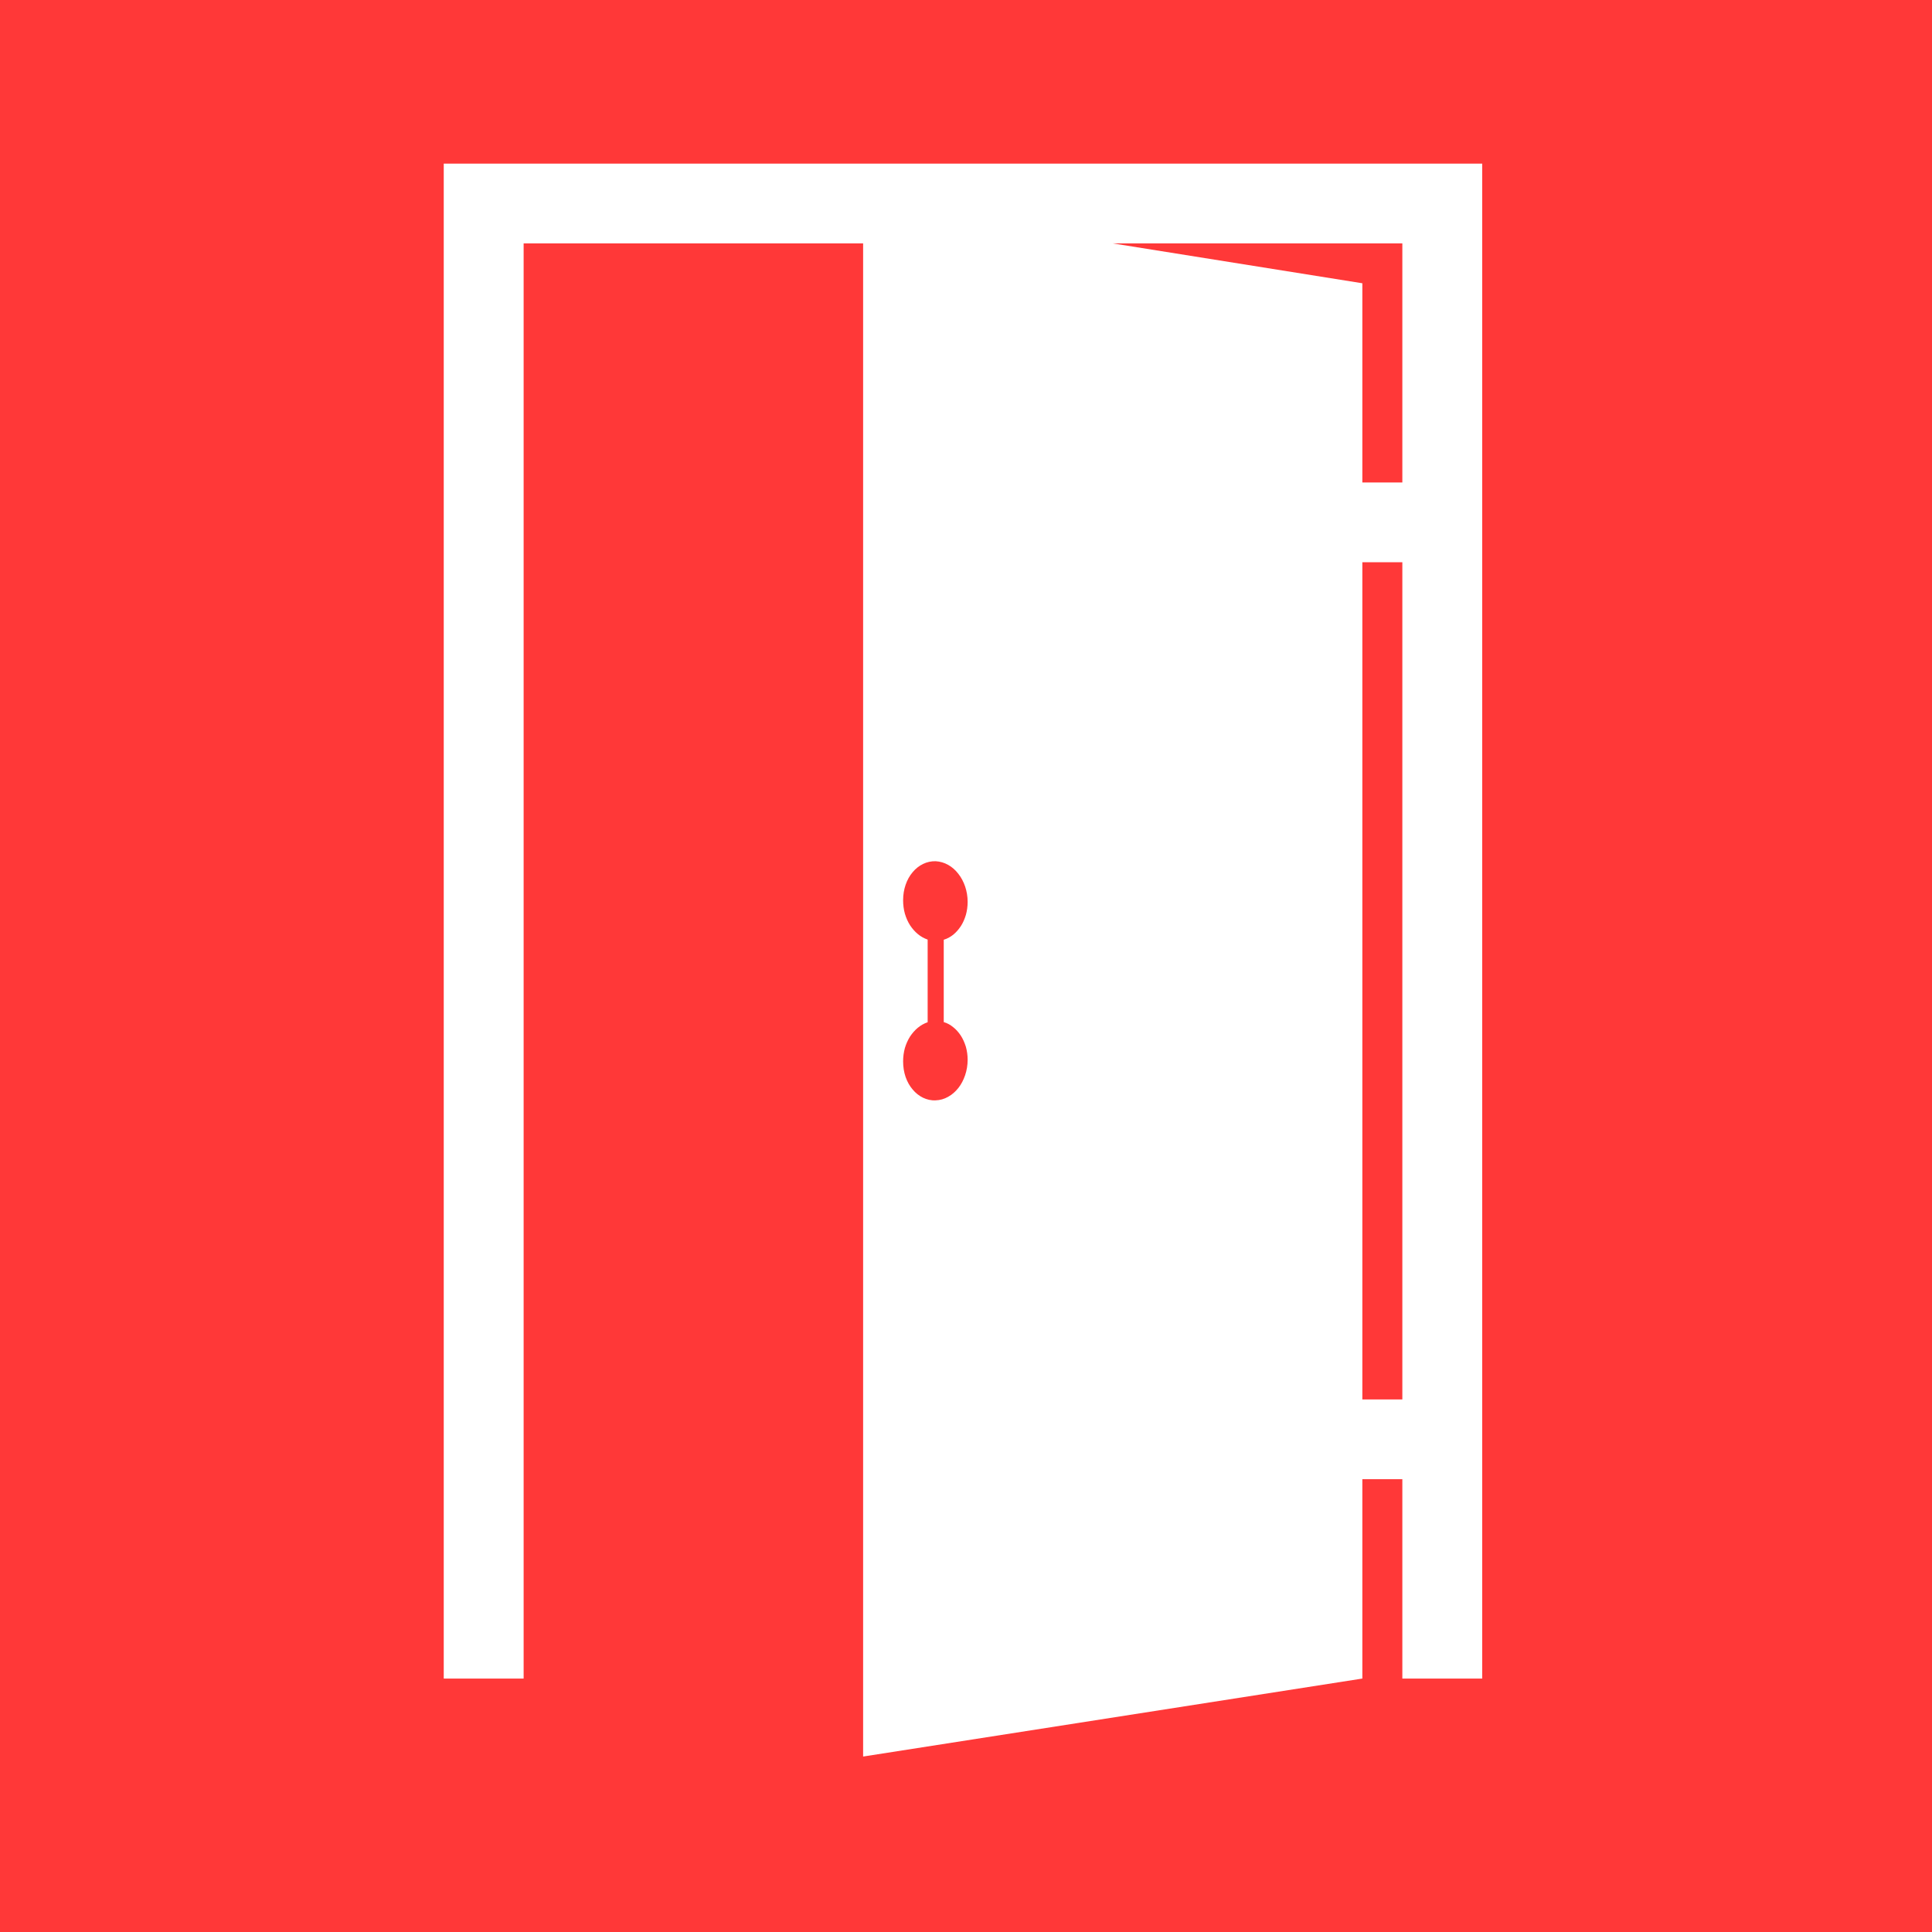 <svg xmlns="http://www.w3.org/2000/svg" xmlns:xlink="http://www.w3.org/1999/xlink" width="80" zoomAndPan="magnify" viewBox="0 0 60 60" height="80" preserveAspectRatio="xMidYMid meet" version="1.0"><defs><clipPath id="id1"><path d="M 13.781 5.066 L 46.031 5.066 L 46.031 54.566 L 13.781 54.566 Z M 13.781 5.066 " clip-rule="nonzero"/></clipPath></defs><rect x="-6" width="72" fill="#ffffff" y="-6" height="72" fill-opacity="1"/><rect x="-6" width="72" fill="#ff3838" y="-6" height="72" fill-opacity="1"/><g clip-path="url(#id1)"><path fill="#ffffff" d="M 29.059 26.746 C 29.195 26.754 29.328 26.793 29.445 26.859 C 29.566 26.926 29.672 27.02 29.762 27.137 C 29.852 27.25 29.922 27.383 29.973 27.531 C 30.023 27.68 30.051 27.84 30.051 28.008 C 30.051 28.152 30.031 28.289 29.996 28.414 C 29.957 28.543 29.906 28.66 29.84 28.762 C 29.773 28.863 29.695 28.953 29.605 29.027 C 29.516 29.098 29.418 29.152 29.309 29.184 L 29.309 31.742 C 29.418 31.773 29.516 31.828 29.605 31.902 C 29.695 31.973 29.773 32.062 29.84 32.164 C 29.906 32.266 29.957 32.383 29.996 32.508 C 30.031 32.633 30.051 32.77 30.051 32.91 C 30.051 33.082 30.023 33.242 29.973 33.391 C 29.922 33.539 29.852 33.676 29.762 33.789 C 29.672 33.902 29.566 33.996 29.445 34.062 C 29.328 34.129 29.195 34.168 29.059 34.172 C 28.918 34.18 28.785 34.148 28.664 34.09 C 28.543 34.031 28.434 33.945 28.344 33.836 C 28.25 33.727 28.176 33.594 28.125 33.449 C 28.074 33.301 28.047 33.137 28.047 32.961 C 28.047 32.816 28.066 32.68 28.102 32.547 C 28.141 32.418 28.195 32.297 28.262 32.191 C 28.332 32.086 28.414 31.992 28.504 31.918 C 28.598 31.84 28.699 31.785 28.809 31.746 L 28.809 29.18 C 28.699 29.141 28.598 29.086 28.504 29.008 C 28.414 28.934 28.332 28.84 28.262 28.734 C 28.195 28.629 28.141 28.508 28.102 28.375 C 28.066 28.246 28.047 28.105 28.047 27.957 C 28.047 27.785 28.074 27.625 28.125 27.477 C 28.176 27.328 28.25 27.195 28.344 27.086 C 28.434 26.977 28.543 26.891 28.664 26.832 C 28.785 26.773 28.918 26.742 29.059 26.746 Z M 43.551 14.984 L 42.309 14.984 L 42.309 8.797 L 34.559 7.559 L 43.551 7.559 Z M 43.551 43.461 L 42.309 43.461 L 42.309 17.461 L 43.551 17.461 Z M 13.781 5.082 L 13.781 52.129 L 16.262 52.129 L 16.262 7.559 L 26.805 7.559 L 26.805 54.551 L 42.309 52.129 L 42.309 45.938 L 43.551 45.938 L 43.551 52.129 L 46.031 52.129 L 46.031 5.082 L 13.781 5.082 " fill-opacity="1" fill-rule="nonzero"/></g></svg>